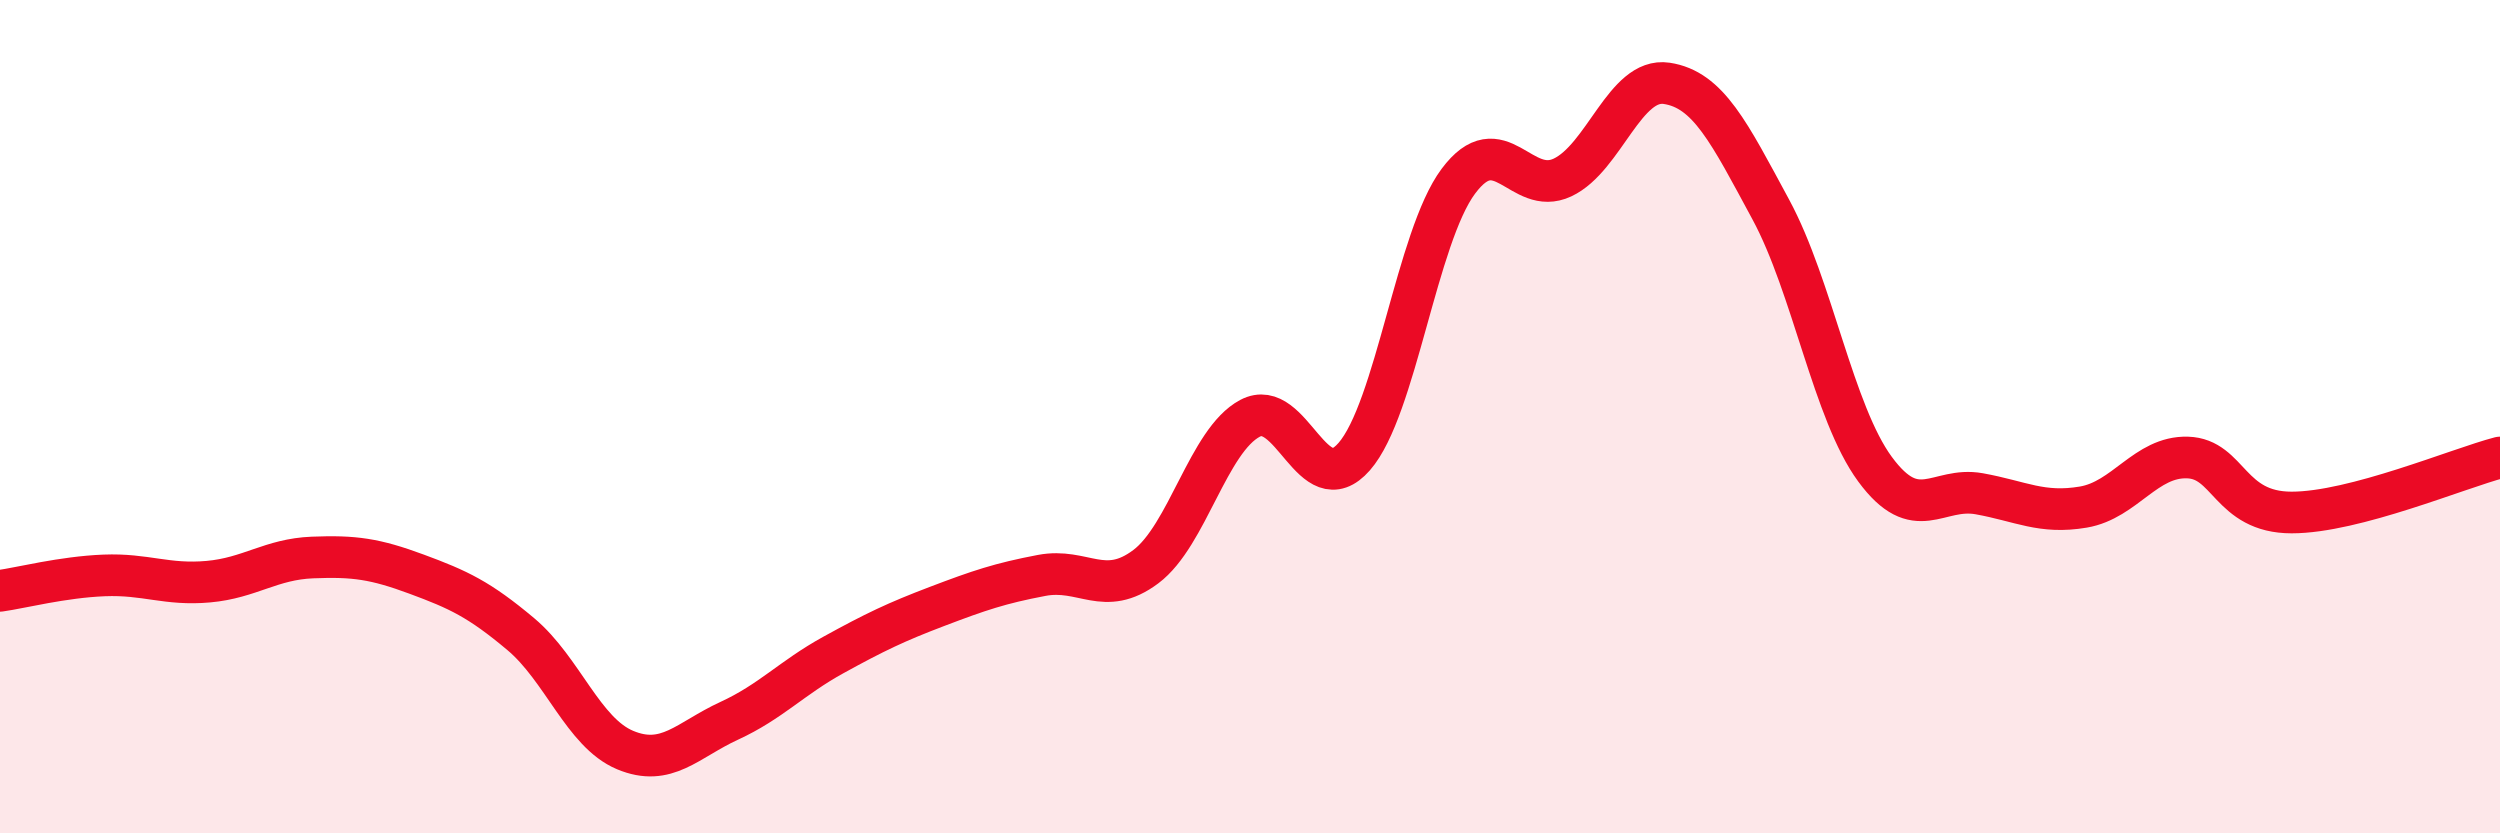 
    <svg width="60" height="20" viewBox="0 0 60 20" xmlns="http://www.w3.org/2000/svg">
      <path
        d="M 0,14.18 C 0.5,14.11 1.5,13.85 2.5,13.81 C 3.5,13.77 4,14.05 5,13.96 C 6,13.87 6.5,13.42 7.5,13.38 C 8.5,13.34 9,13.41 10,13.78 C 11,14.15 11.5,14.38 12.5,15.22 C 13.5,16.06 14,17.58 15,18 C 16,18.42 16.5,17.76 17.5,17.3 C 18.5,16.84 19,16.27 20,15.72 C 21,15.17 21.5,14.93 22.5,14.55 C 23.5,14.17 24,14 25,13.81 C 26,13.62 26.5,14.35 27.5,13.6 C 28.5,12.85 29,10.57 30,10.04 C 31,9.51 31.5,12.1 32.5,10.96 C 33.5,9.82 34,5.69 35,4.35 C 36,3.01 36.5,4.73 37.5,4.26 C 38.5,3.79 39,1.85 40,2 C 41,2.15 41.5,3.18 42.5,5.03 C 43.5,6.88 44,9.9 45,11.26 C 46,12.62 46.5,11.67 47.5,11.85 C 48.5,12.03 49,12.34 50,12.17 C 51,12 51.5,10.95 52.5,10.98 C 53.5,11.01 53.5,12.3 55,12.3 C 56.5,12.3 59,11.24 60,10.98L60 20L0 20Z"
        fill="#EB0A25"
        opacity="0.1"
        stroke-linecap="round"
        stroke-linejoin="round"
      />
      <path
        d="M 0,14.18 C 0.5,14.11 1.5,13.85 2.5,13.81 C 3.5,13.77 4,14.05 5,13.96 C 6,13.87 6.5,13.42 7.5,13.38 C 8.5,13.34 9,13.41 10,13.78 C 11,14.15 11.5,14.38 12.5,15.22 C 13.5,16.06 14,17.58 15,18 C 16,18.42 16.5,17.76 17.5,17.3 C 18.5,16.84 19,16.27 20,15.72 C 21,15.17 21.5,14.93 22.5,14.55 C 23.5,14.17 24,14 25,13.81 C 26,13.62 26.5,14.35 27.5,13.6 C 28.5,12.85 29,10.57 30,10.04 C 31,9.51 31.5,12.1 32.5,10.96 C 33.5,9.82 34,5.69 35,4.35 C 36,3.01 36.5,4.73 37.5,4.26 C 38.5,3.79 39,1.85 40,2 C 41,2.15 41.5,3.18 42.5,5.03 C 43.5,6.88 44,9.9 45,11.26 C 46,12.62 46.5,11.67 47.5,11.85 C 48.5,12.03 49,12.34 50,12.17 C 51,12 51.5,10.95 52.5,10.98 C 53.5,11.01 53.5,12.3 55,12.3 C 56.5,12.3 59,11.24 60,10.98"
        stroke="#EB0A25"
        stroke-width="1"
        fill="none"
        stroke-linecap="round"
        stroke-linejoin="round"
      />
    </svg>
  